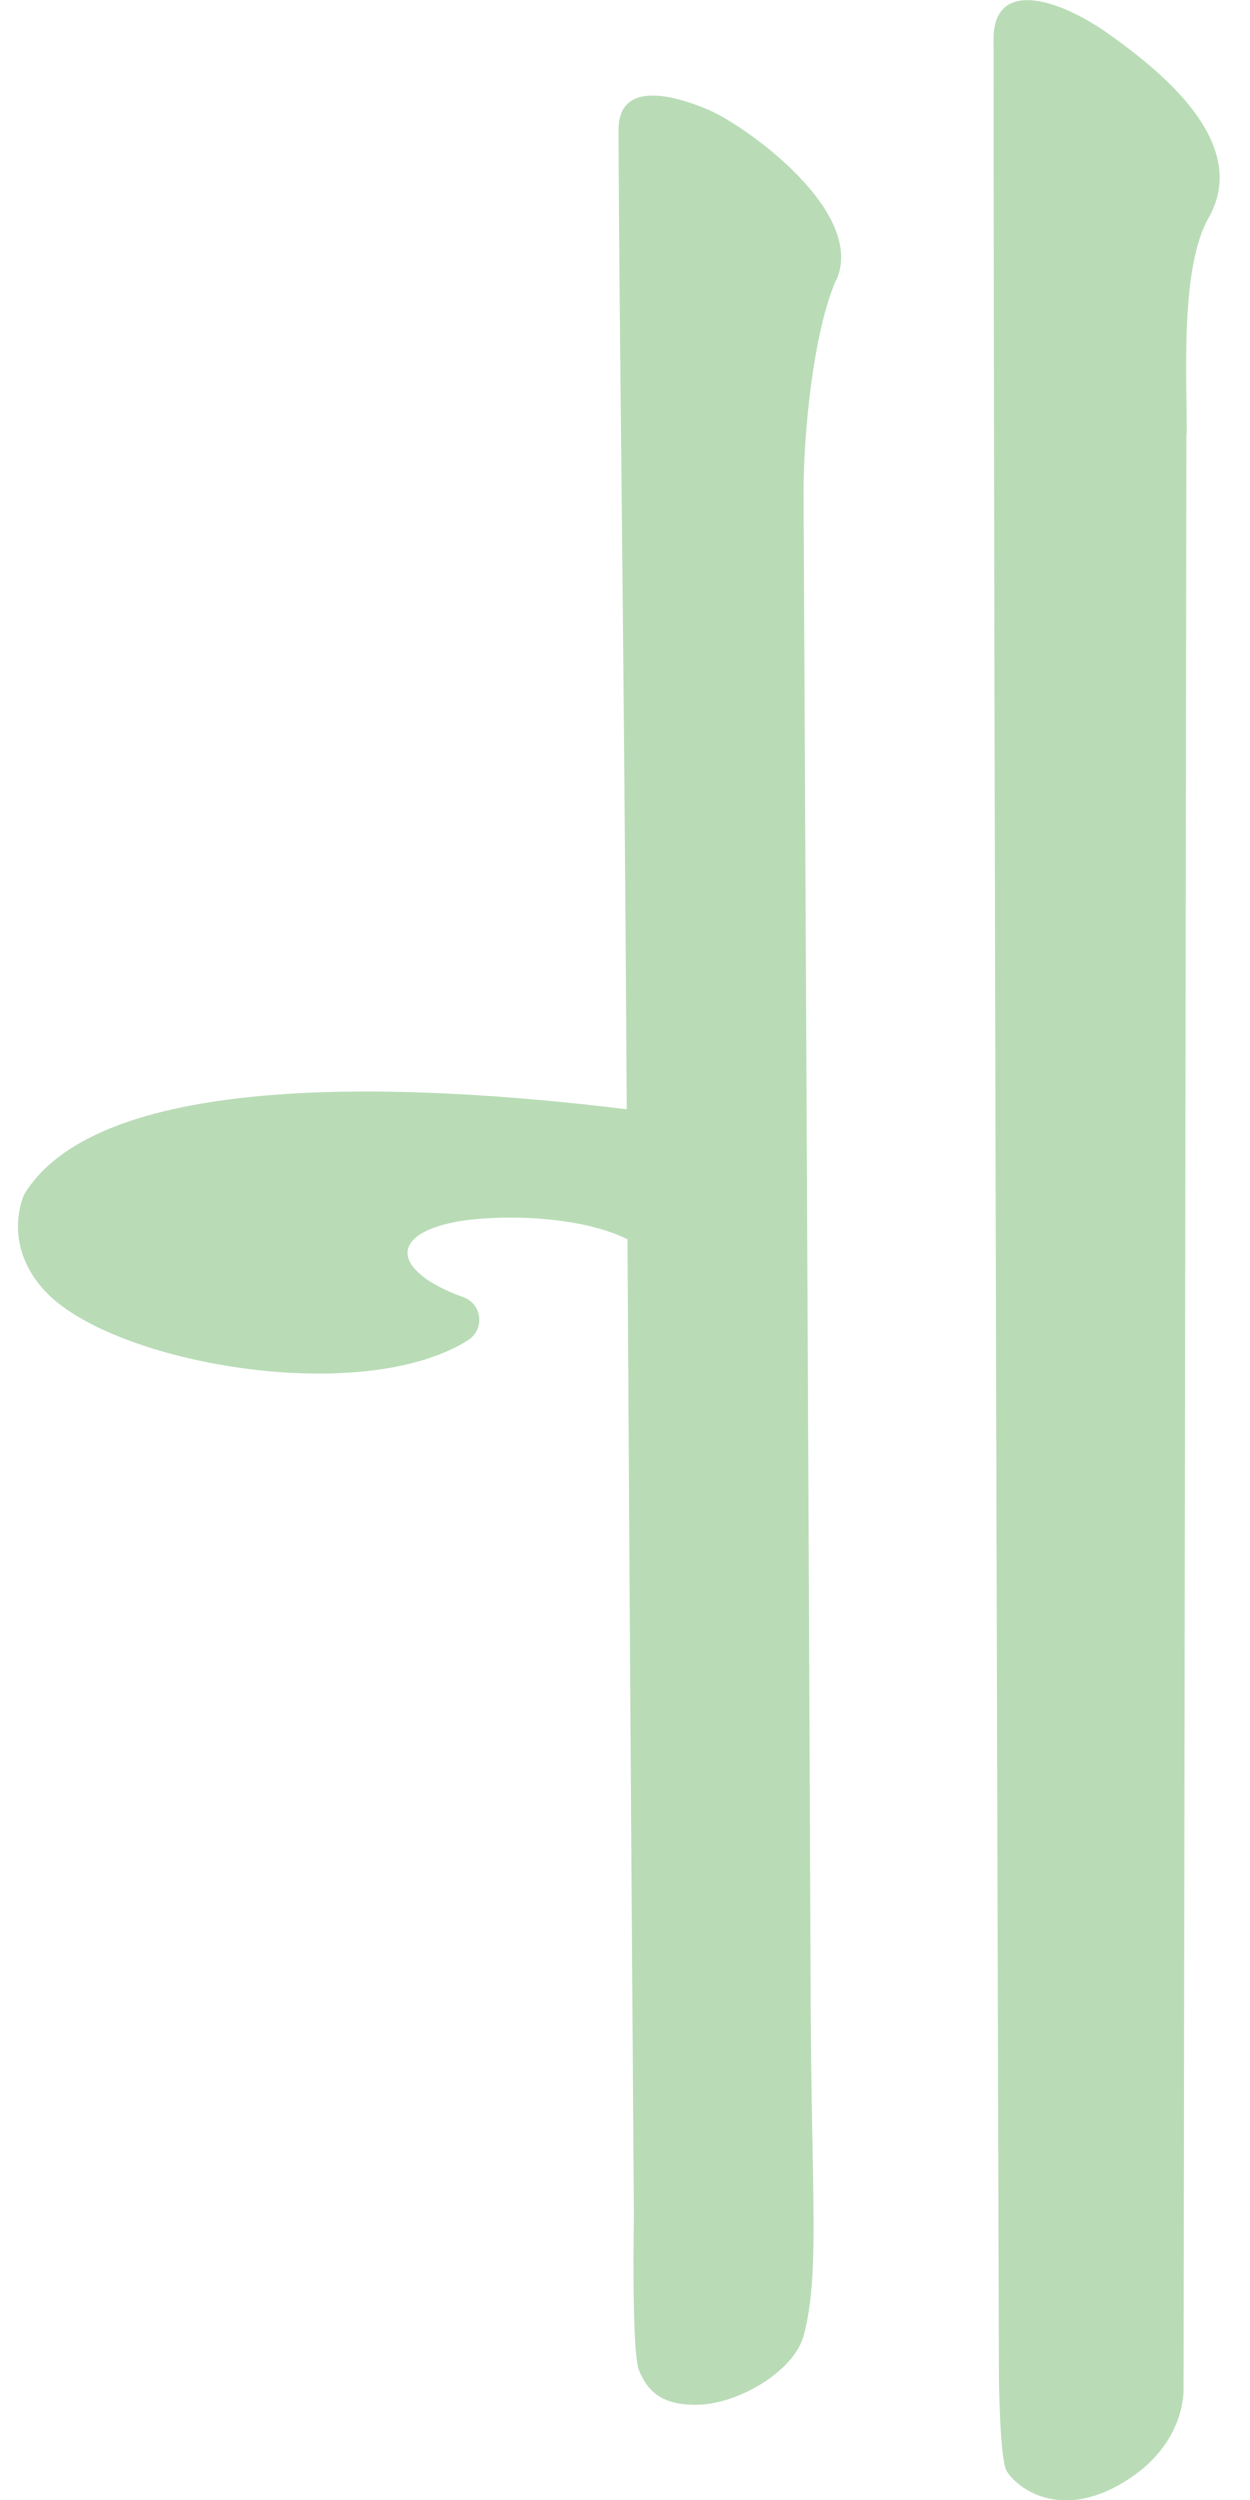 <svg width="35" height="70" viewBox="0 0 35 70" fill="none" xmlns="http://www.w3.org/2000/svg">
<g clip-path="url(#clip0_751_17)">
<path d="M33.23 12.13C33.23 12.13 33.23 12.13 33.23 12.12C33.23 10.47 33.05 7.49 33.84 6.1C35.06 3.96 32.38 1.91 31.07 0.97C29.63 -0.06 27.82 -0.6 27.82 1.09C27.82 18.17 27.97 66.54 27.97 66.54C27.97 66.54 27.99 68.96 28.2 69.21C28.52 69.71 29.79 70.64 31.67 69.37C33.13 68.38 33.13 67.06 33.14 66.97C33.14 66.95 33.14 66.93 33.14 66.91L33.22 12.12C33.22 12.12 33.22 12.12 33.22 12.13H33.23ZM33.23 12.24C33.23 12.24 33.23 12.19 33.23 12.17C33.23 12.19 33.23 12.22 33.23 12.24Z" fill="#B9DCB7"/>
<path d="M23.419 7.84C24.259 5.93 20.889 3.53 19.849 3.08C18.629 2.56 17.309 2.35 17.319 3.65C17.339 9.57 17.469 17.3 17.549 31.06C11.519 30.32 2.819 29.93 0.679 33.44C0.679 33.44 0.019 34.81 1.259 36.15C3.149 38.18 10.099 39.41 13.099 37.53C13.579 37.23 13.509 36.51 12.969 36.32C11.069 35.63 10.849 34.63 12.629 34.24C13.609 34.02 16.069 33.96 17.569 34.7C17.649 48.66 17.749 62.04 17.749 62.04C17.749 62.04 17.679 65.84 17.889 66.36C18.099 66.88 18.469 67.38 19.599 67.33C20.729 67.28 22.229 66.38 22.499 65.41C22.959 63.71 22.719 61.54 22.699 55.97C22.639 41.07 22.499 13.79 22.499 13.79C22.499 13.79 22.499 13.79 22.499 13.8C22.499 13.8 22.499 13.8 22.499 13.79C22.499 12.14 22.769 9.29 23.419 7.82V7.84ZM22.499 13.94C22.499 13.94 22.499 13.89 22.499 13.87C22.499 13.89 22.499 13.92 22.499 13.94Z" fill="#B9DCB7"/>
</g>
<defs>
<clipPath id="clip0_751_17">
<rect width="33.65" height="70" fill="white" transform="translate(0.5)"/>
</clipPath>
</defs>
</svg>

